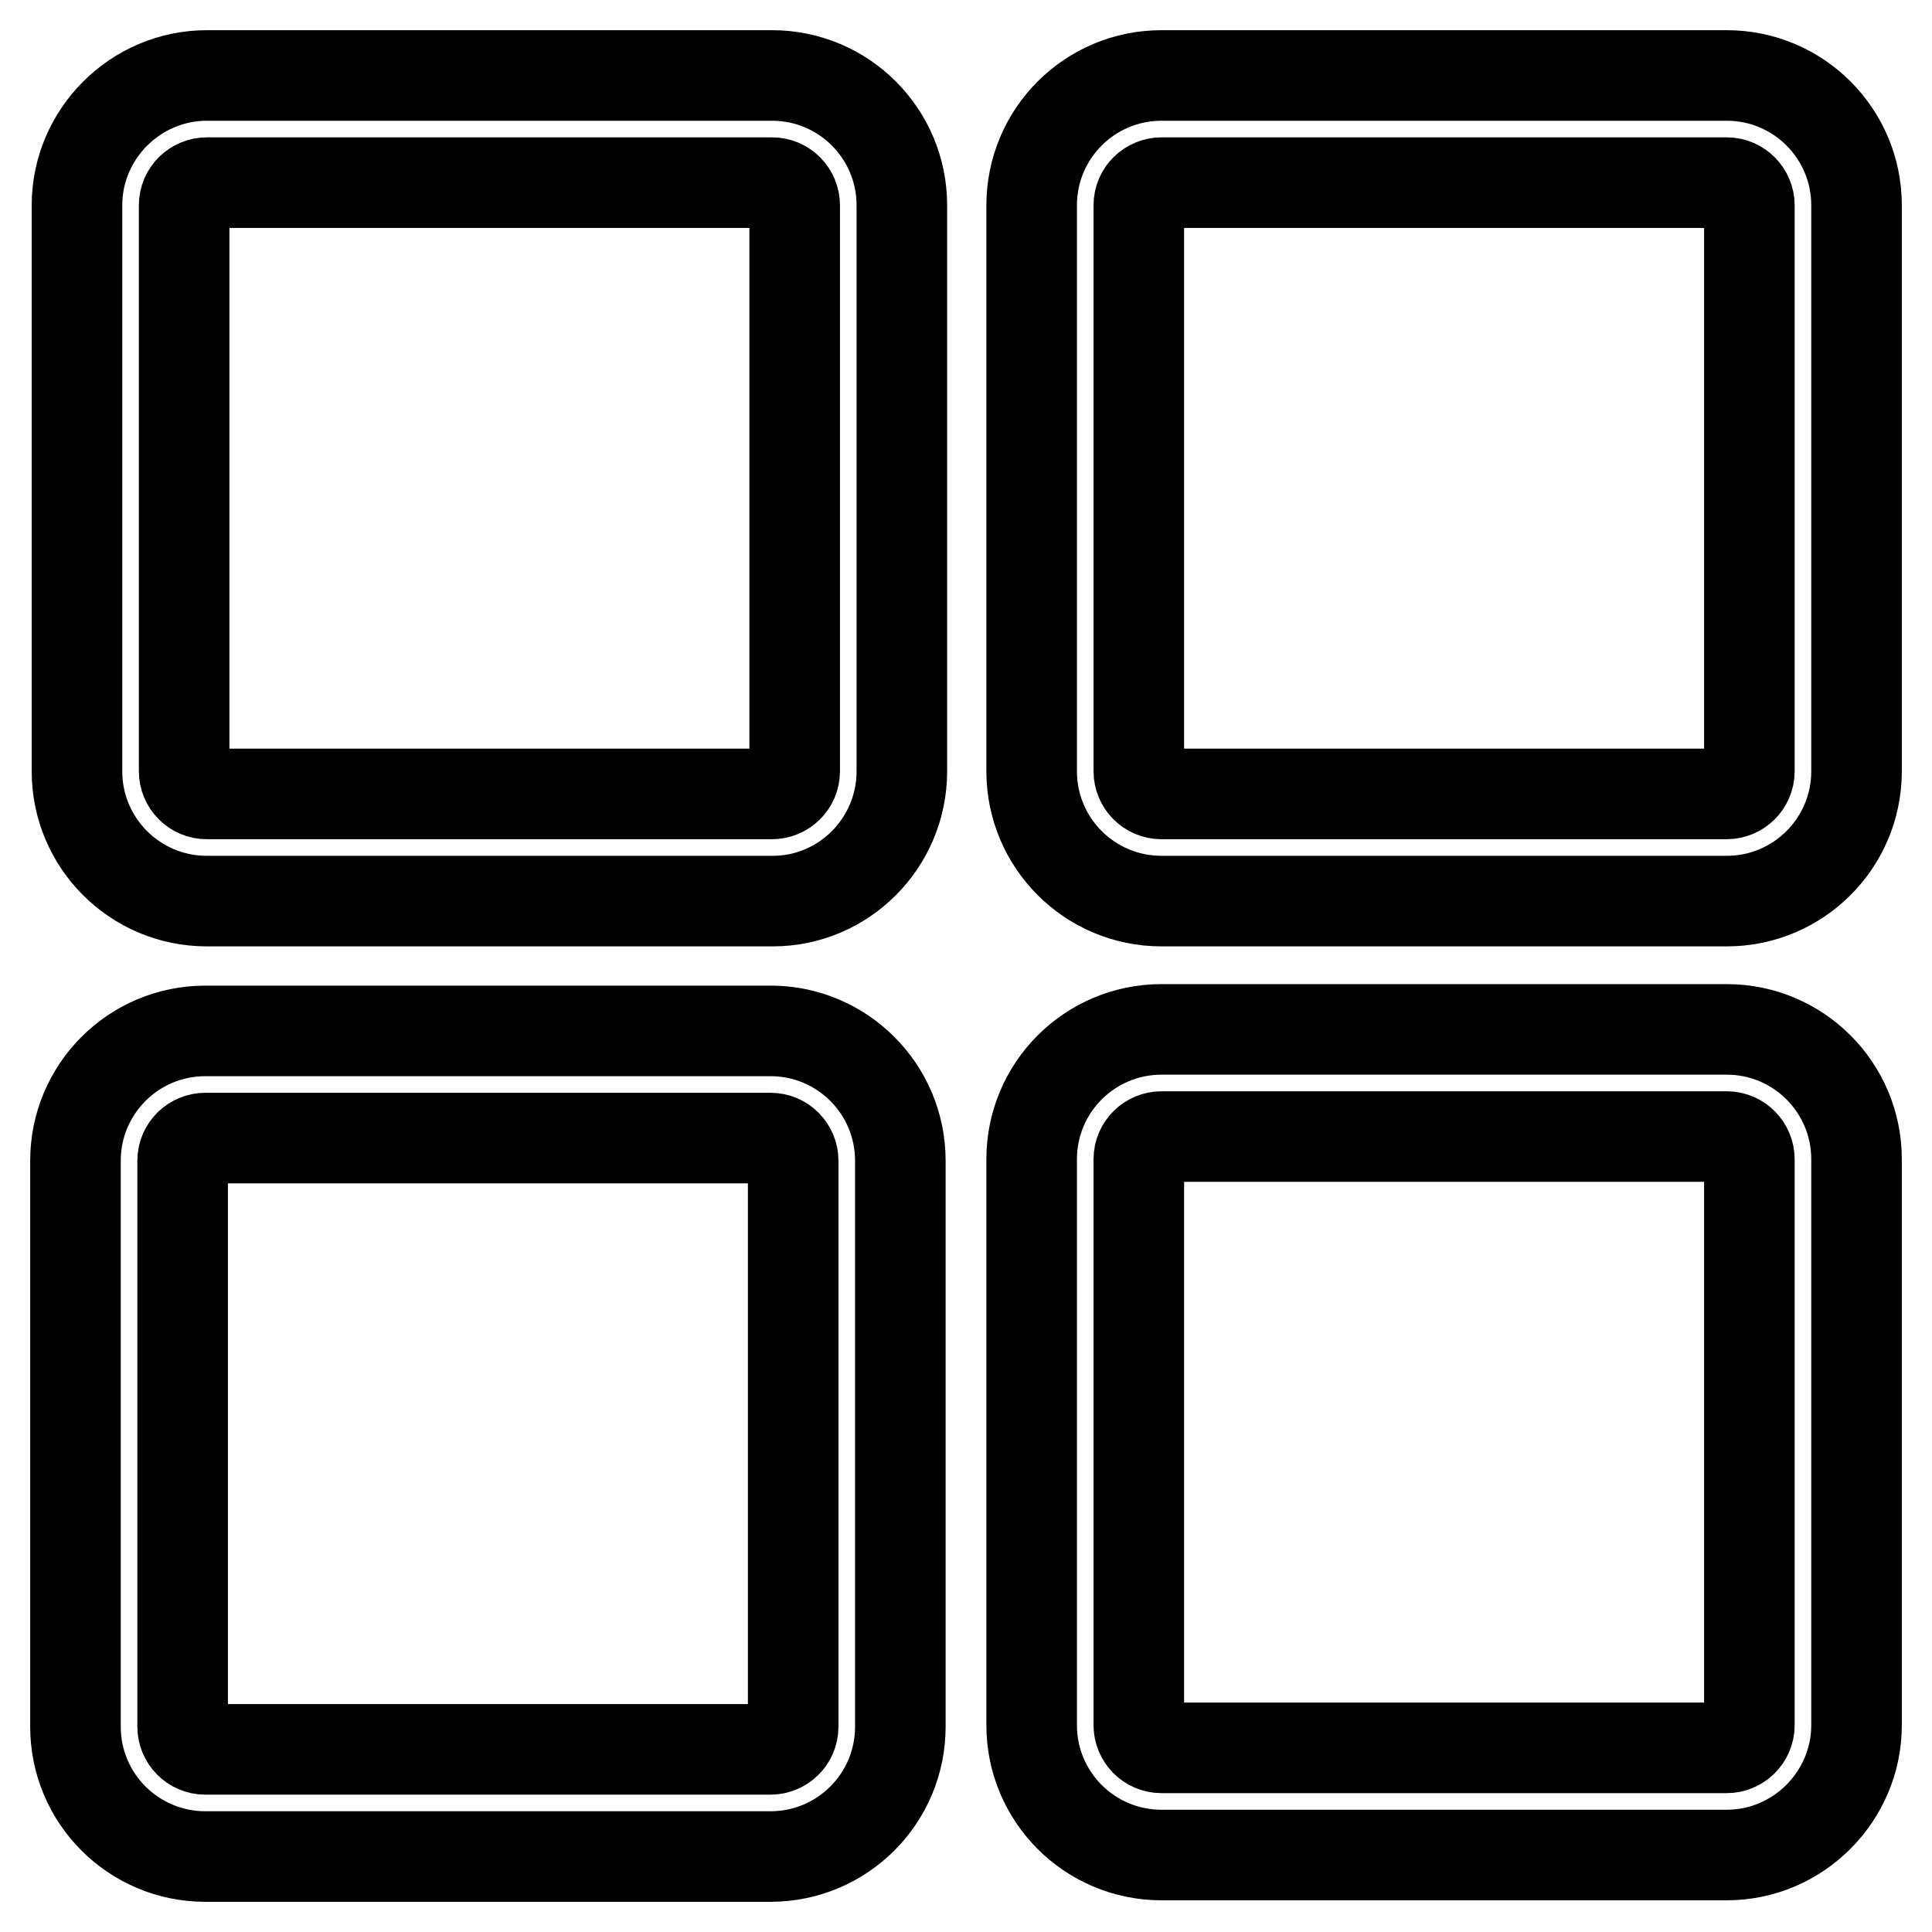 <?xml version="1.0" encoding="utf-8"?>
<!-- Svg Vector Icons : http://www.onlinewebfonts.com/icon -->
<!DOCTYPE svg PUBLIC "-//W3C//DTD SVG 1.1//EN" "http://www.w3.org/Graphics/SVG/1.1/DTD/svg11.dtd">
<svg version="1.1" xmlns="http://www.w3.org/2000/svg" xmlns:xlink="http://www.w3.org/1999/xlink" x="0px" y="0px" viewBox="0 0 256 256" enable-background="new 0 0 256 256" xml:space="preserve">
<g><g><path stroke-width="12" fill-opacity="0" stroke="#000000"  d="M102.4,119.4H27.4c-9.5,0-17.2-7.7-17.2-17.2v-75C10.2,17.7,18,10,27.4,10h74.9c9.5,0,17.2,7.7,17.2,17.2v75C119.5,111.7,111.8,119.4,102.4,119.4z M27.4,24.2c-1.6,0-3,1.3-3,3v75c0,1.6,1.3,3,3,3h74.9c1.6,0,3-1.3,3-3v-75c0-1.6-1.3-3-3-3H27.4z"/><path stroke-width="12" fill-opacity="0" stroke="#000000"  d="M228.8,119.4h-74.9c-9.5,0-17.2-7.7-17.2-17.2v-75c0-9.5,7.7-17.2,17.2-17.2h74.9c9.5,0,17.2,7.7,17.2,17.2v75C246,111.7,238.3,119.4,228.8,119.4z M153.9,24.2c-1.6,0-3,1.3-3,3v75c0,1.6,1.3,3,3,3h74.9c1.6,0,3-1.3,3-3v-75c0-1.6-1.3-3-3-3H153.9z"/><path stroke-width="12" fill-opacity="0" stroke="#000000"  d="M102.1,246H27.2c-9.5,0-17.2-7.7-17.2-17.2v-75c0-9.5,7.7-17.2,17.2-17.2h74.9c9.5,0,17.2,7.7,17.2,17.2v75C119.3,238.3,111.6,246,102.1,246z M27.2,150.8c-1.6,0-3,1.3-3,3v75c0,1.6,1.3,3,3,3h74.9c1.6,0,3-1.3,3-3v-75c0-1.6-1.3-3-3-3L27.2,150.8L27.2,150.8z"/><path stroke-width="12" fill-opacity="0" stroke="#000000"  d="M228.8,245.8h-74.9c-9.5,0-17.2-7.7-17.2-17.2v-75c0-9.5,7.7-17.2,17.2-17.2h74.9c9.5,0,17.2,7.7,17.2,17.2v75C246,238,238.3,245.8,228.8,245.8z M153.9,150.6c-1.6,0-3,1.3-3,3v75c0,1.6,1.3,3,3,3h74.9c1.6,0,3-1.3,3-3v-75c0-1.6-1.3-3-3-3H153.9L153.9,150.6z"/></g></g>
</svg>